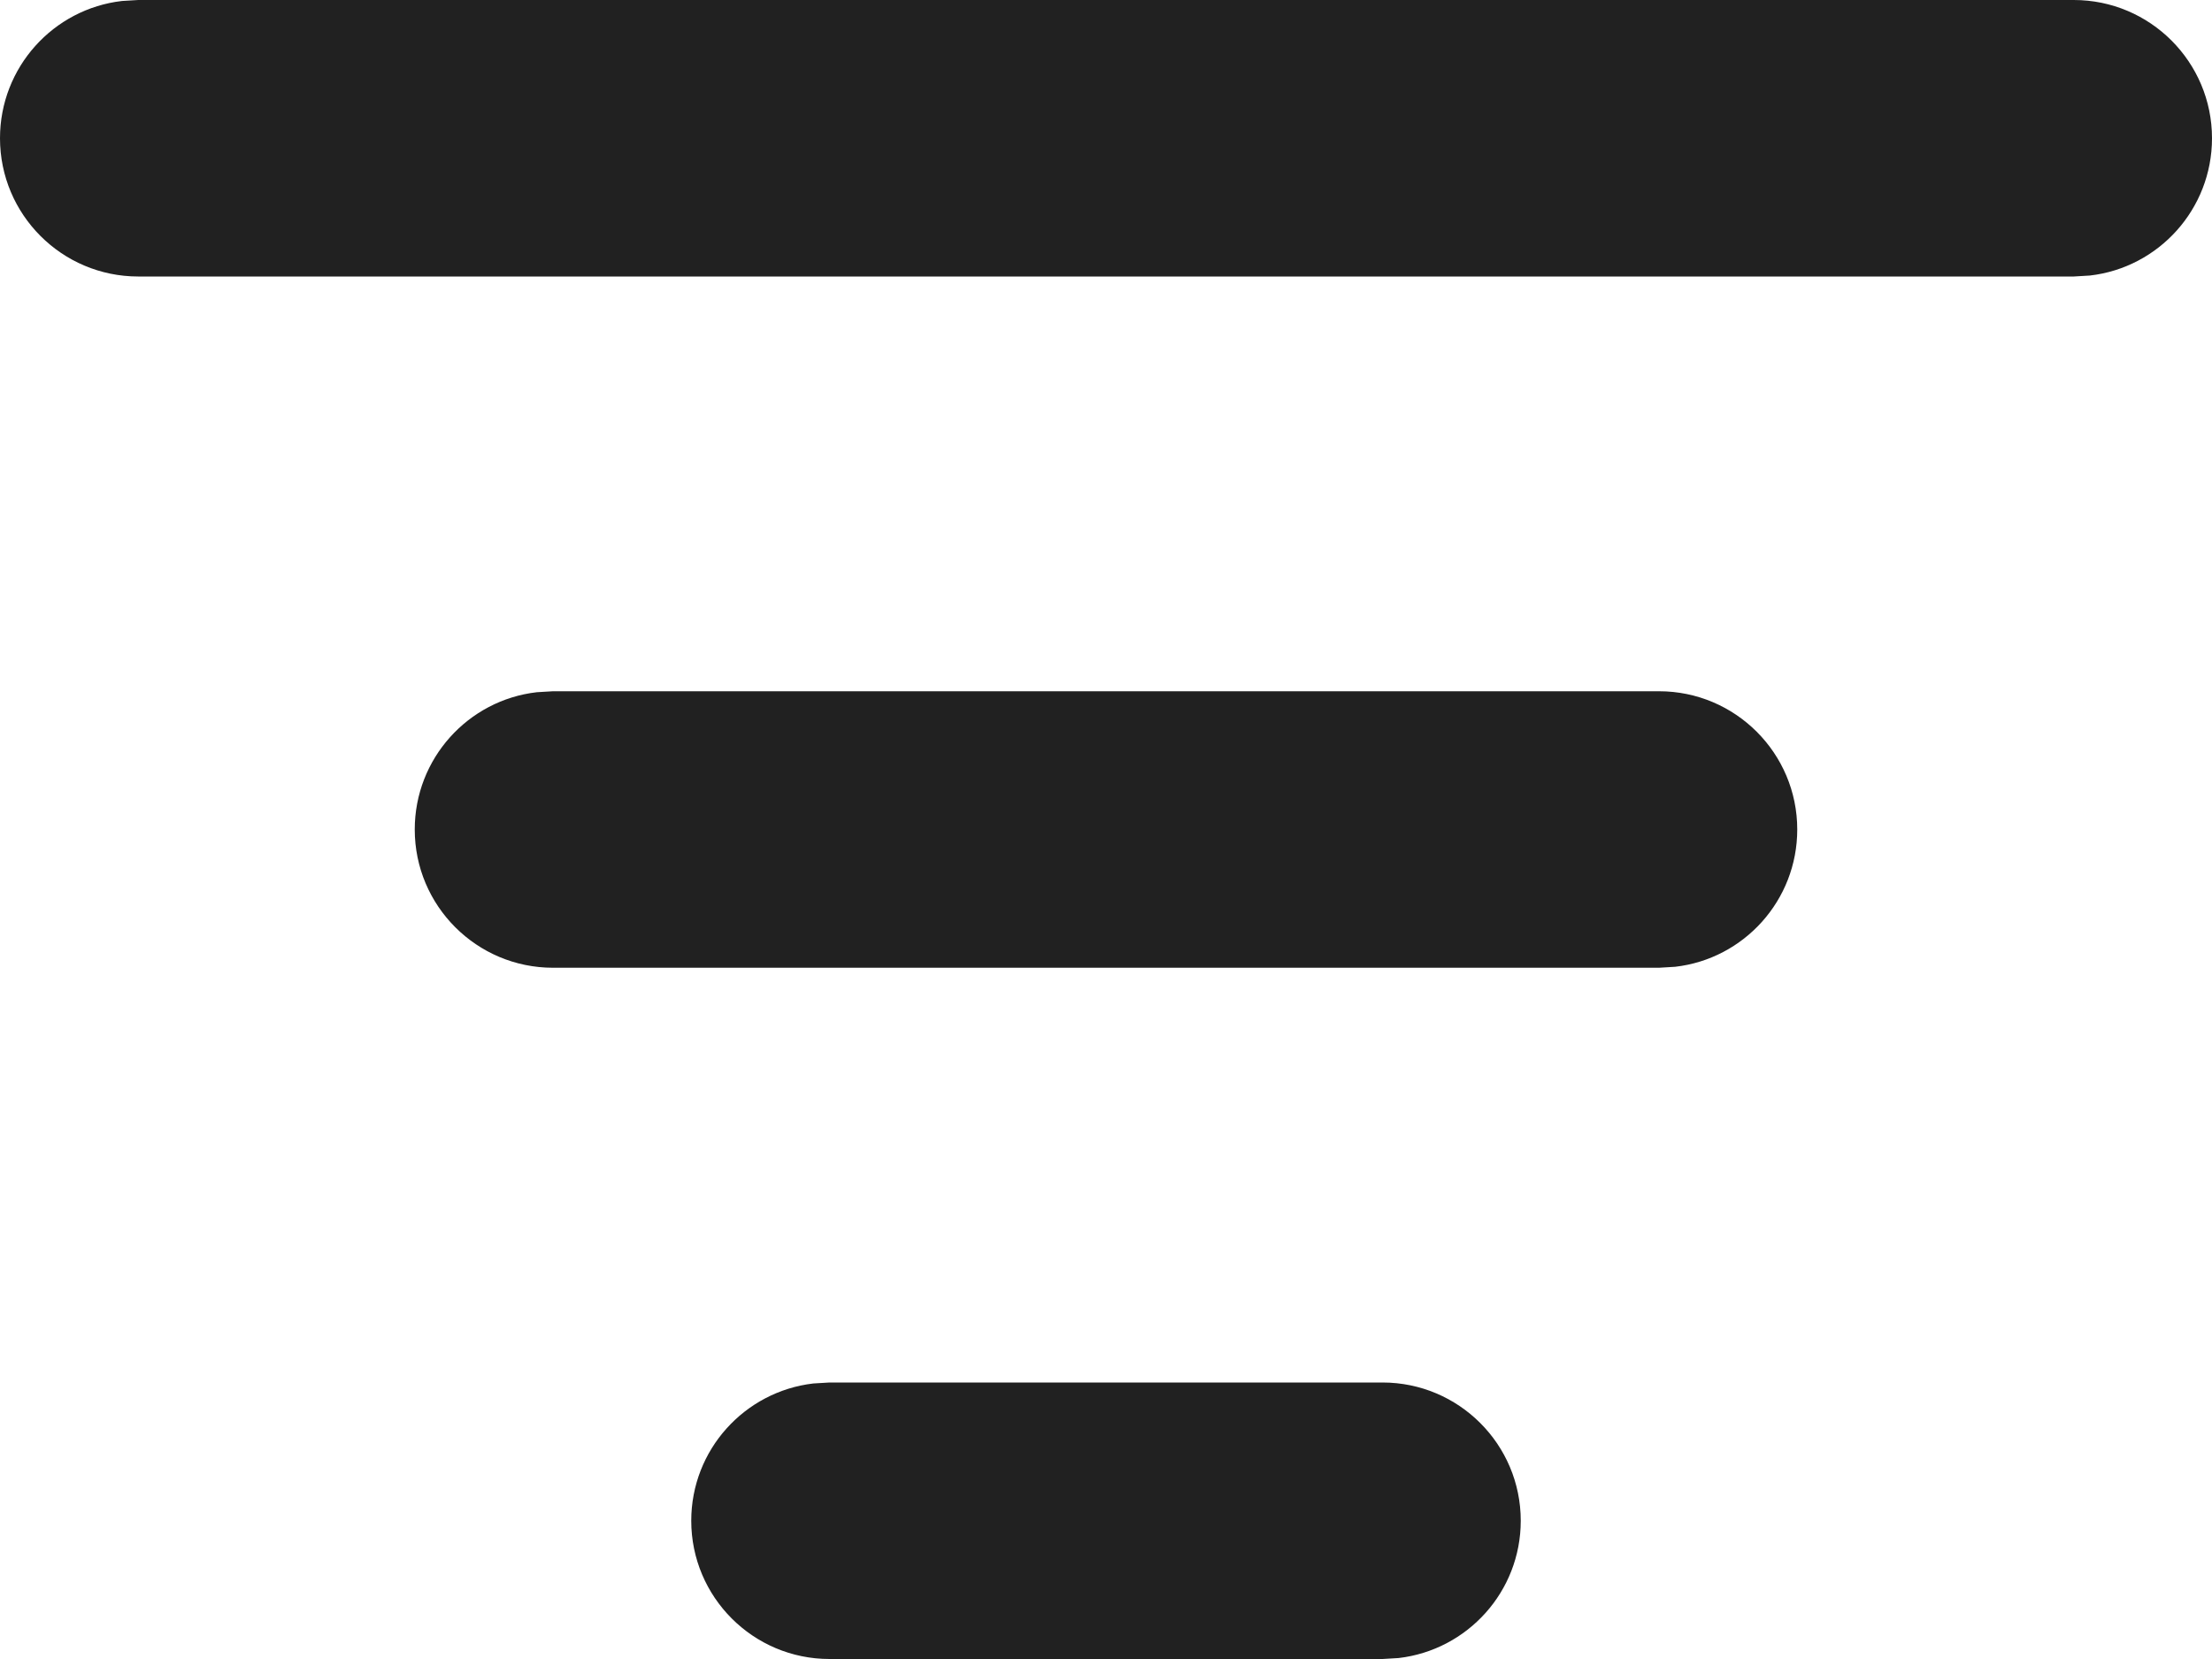 <svg width="16" height="12" viewBox="0 0 16 12" fill="none" xmlns="http://www.w3.org/2000/svg">
<path d="M6 10H10C10.552 10 11 10.448 11 11C11 11.513 10.614 11.935 10.117 11.993L10 12H6C5.448 12 5 11.552 5 11C5 10.487 5.386 10.065 5.883 10.007L6 10ZM4 5H12C12.552 5 13 5.448 13 6C13 6.513 12.614 6.936 12.117 6.993L12 7H4C3.448 7 3 6.552 3 6C3 5.487 3.386 5.064 3.883 5.007L4 5ZM1 0H15C15.552 0 16 0.448 16 1C16 1.513 15.614 1.936 15.117 1.993L15 2H1C0.448 2 0 1.552 0 1C0 0.487 0.386 0.064 0.883 0.007L1 0Z" fill="#212121"/>
</svg>
